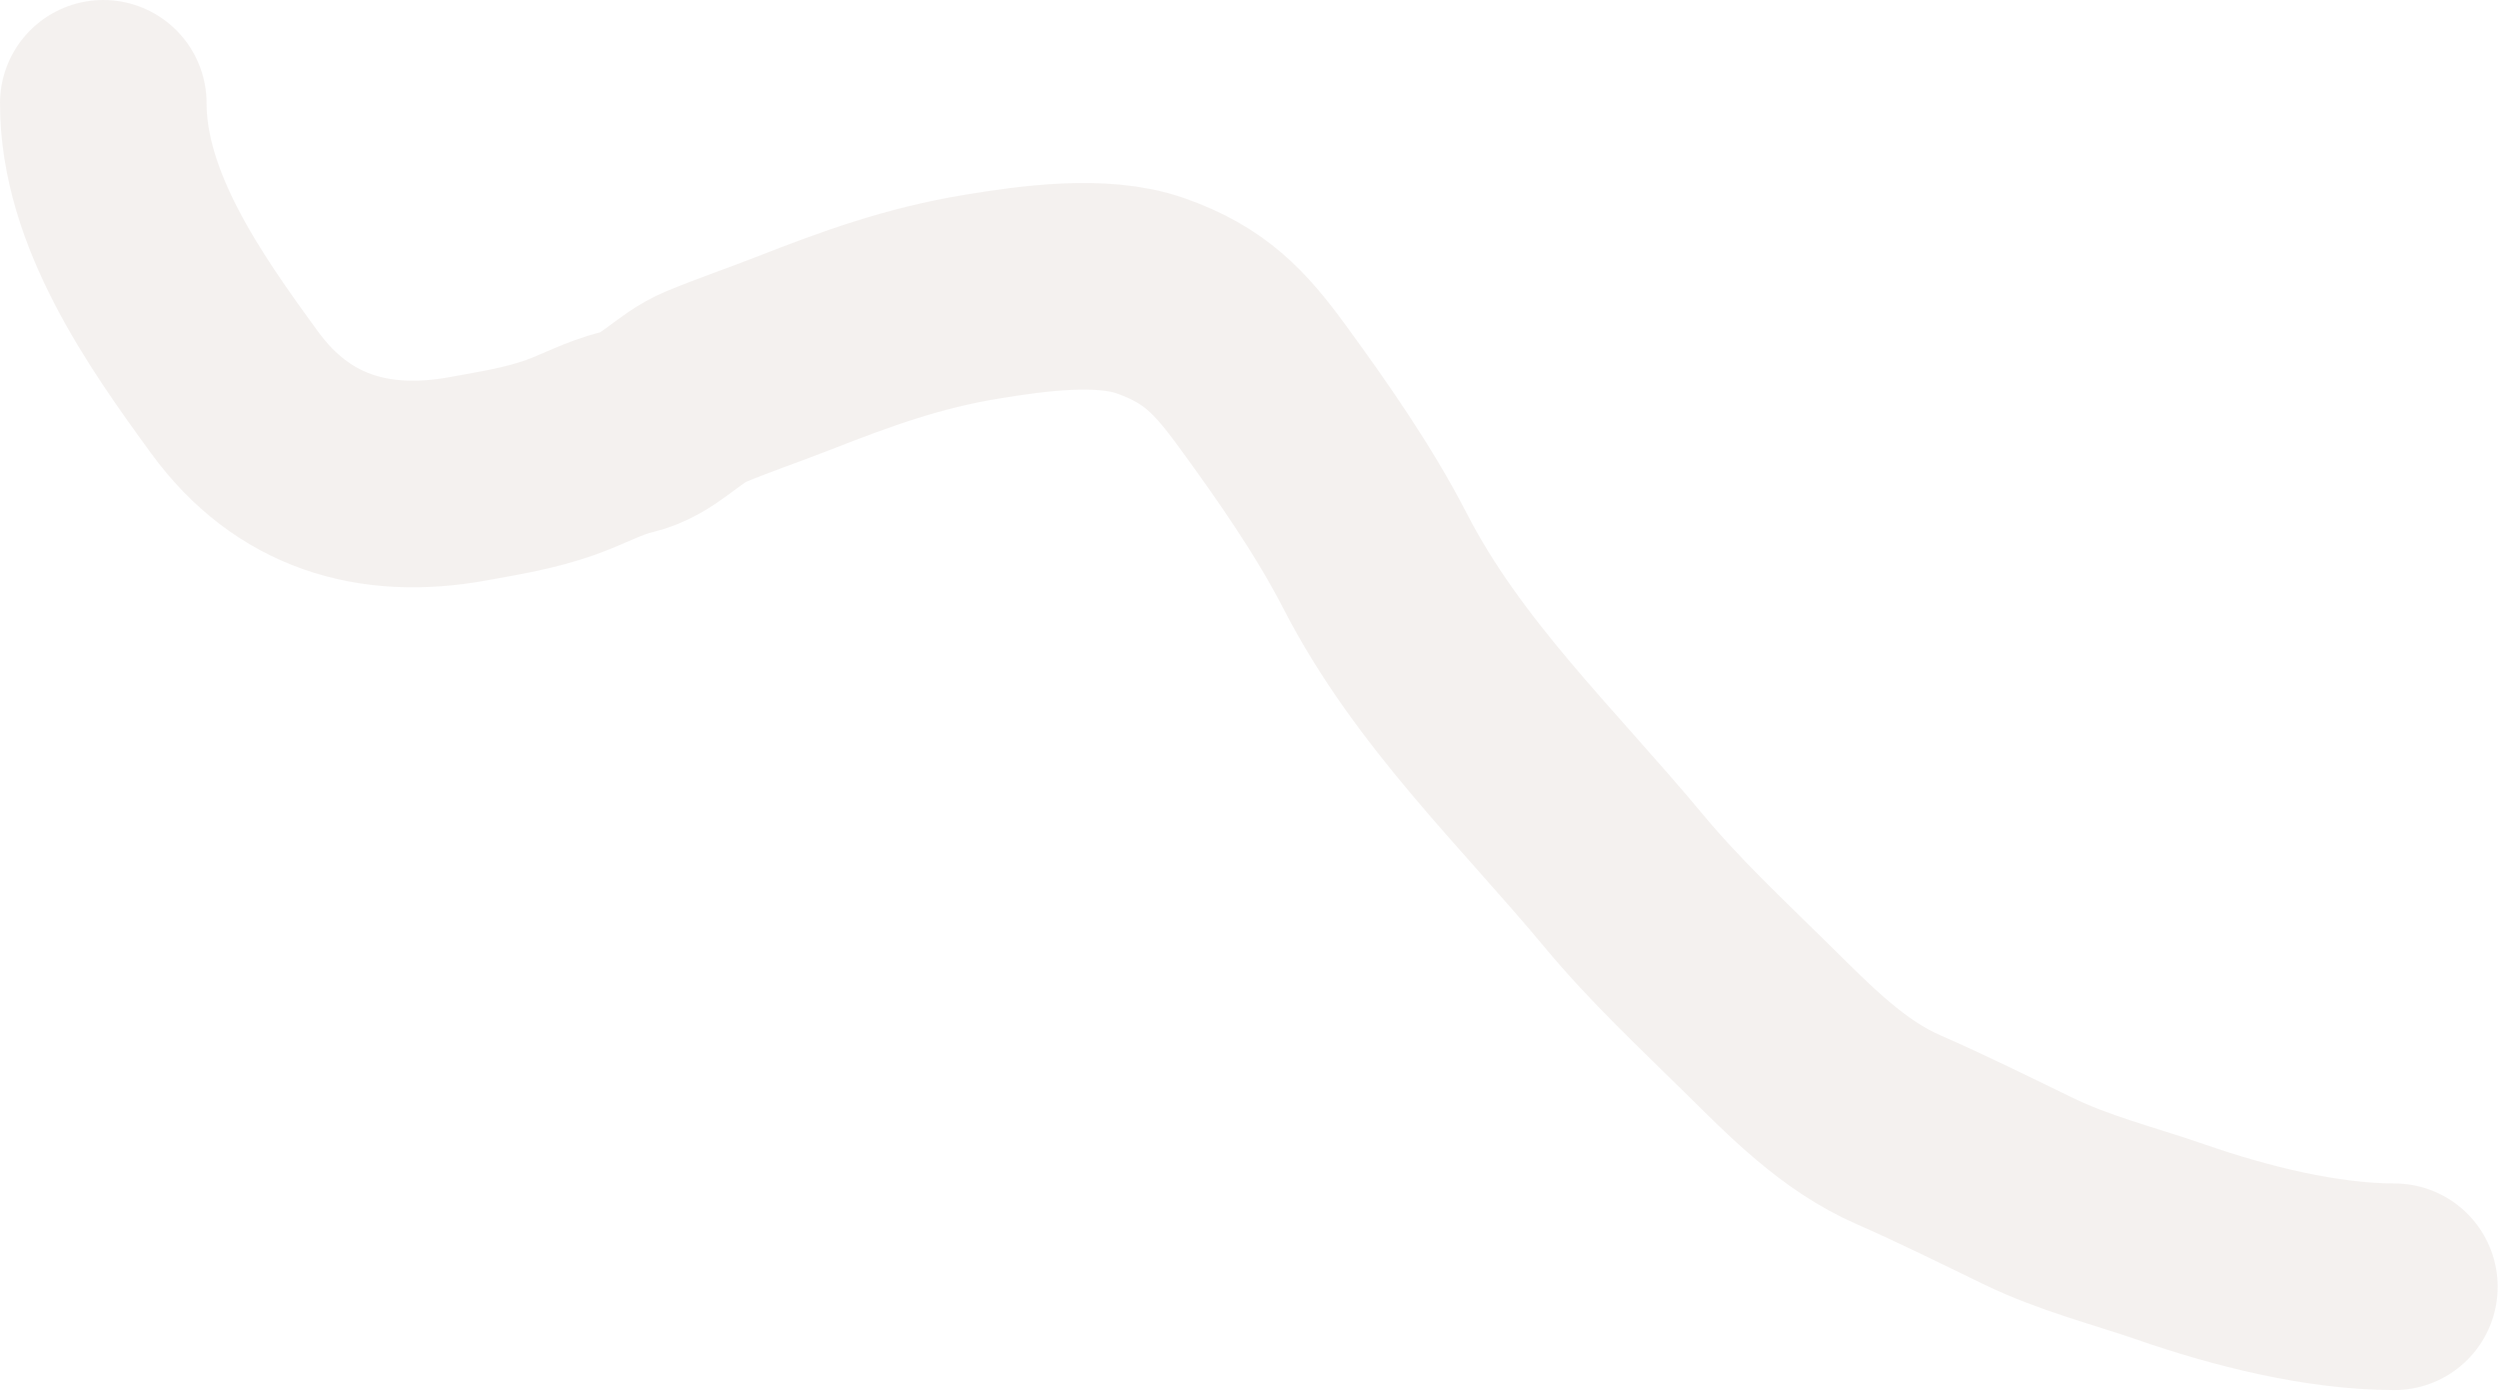 <?xml version="1.0" encoding="UTF-8"?> <svg xmlns="http://www.w3.org/2000/svg" width="484" height="270" viewBox="0 0 484 270" fill="none"><path d="M20 20C20 40.466 33.833 60.121 45.457 76.028C56.578 91.245 72.245 96.066 90.715 92.673C97.067 91.507 102.478 90.684 108.557 88.539C112.892 87.009 116.928 84.707 121.449 83.644C127.581 82.201 131.158 77.135 136.734 74.831C142.319 72.525 147.823 70.662 153.434 68.467C165.89 63.593 176.767 59.619 190.151 57.425C199.784 55.845 213.32 53.939 222.734 57.261C233.22 60.962 238.055 66.084 244.438 74.831C252.237 85.519 260.167 96.856 266.251 108.666C278.446 132.338 297.555 150.326 314.392 170.568C322.425 180.226 331.372 188.537 340.284 197.331C348.525 205.462 356.799 214.011 367.537 218.709C375.953 222.391 384.339 226.556 392.613 230.567C401.771 235.007 410.994 237.239 420.464 240.522C433.619 245.082 449.504 249.116 463.546 249.116" stroke="#EAE5E1" stroke-opacity="0.5" stroke-width="40" stroke-linecap="round"></path></svg> 